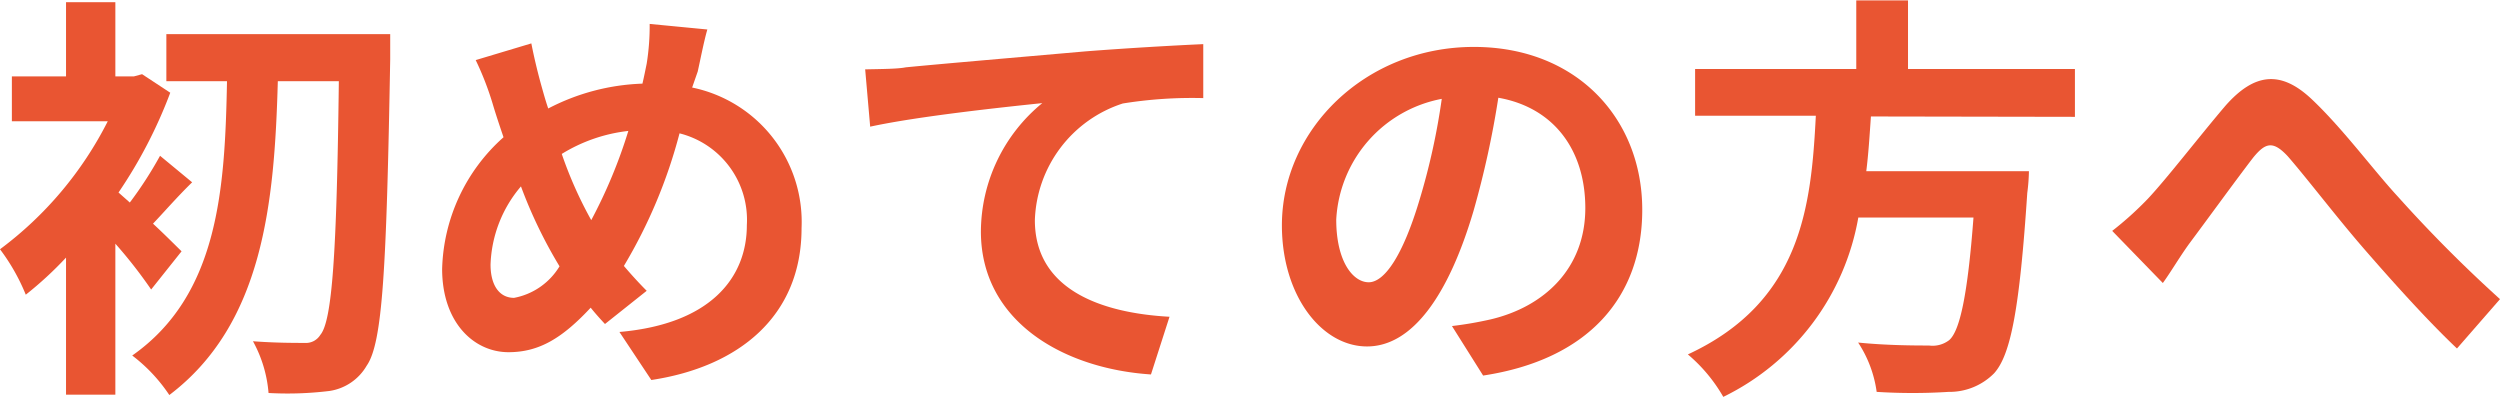<svg id="レイヤー_1" data-name="レイヤー 1" xmlns="http://www.w3.org/2000/svg" viewBox="0 0 134.8 21.44"><defs><style>.cls-1{fill:#e95532;}</style></defs><title>gate_title02</title><path class="cls-1" d="M361.75,302.89a25.23,25.23,0,0,0-1.93-2.47v8.14h-2.66v-7.39a19.61,19.61,0,0,1-2.17,2,10.82,10.82,0,0,0-1.39-2.45,19.66,19.66,0,0,0,5.81-6.9h-5.17v-2.42h2.92v-4h2.66v4h1l.44-.12,1.52,1a25.47,25.47,0,0,1-2.79,5.38l.61.54a20.88,20.88,0,0,0,1.63-2.52l1.73,1.43c-.8.78-1.5,1.59-2.11,2.23.68.63,1.29,1.25,1.54,1.49Zm12.89-13.77s0,1,0,1.36c-.2,11.34-.41,15.29-1.27,16.52a2.79,2.79,0,0,1-2,1.36,18.54,18.54,0,0,1-3.29.11,6.94,6.94,0,0,0-.84-2.79c1.18.09,2.25.09,2.79.09a.91.91,0,0,0,.84-.43c.64-.75.89-4.4,1-13.68h-3.29c-.18,6.56-.79,13.09-5.85,16.92a8.78,8.78,0,0,0-2-2.13c4.66-3.27,5-9,5.11-14.79h-3.27v-2.54Z" transform="translate(-353.6 -287.28)"/><path class="cls-1" d="M390.92,292a7.4,7.4,0,0,1,5.9,7.58c0,4.76-3.4,7.48-8.1,8.19L387,305.18c4.94-.43,6.87-2.95,6.87-5.76a4.81,4.81,0,0,0-3.63-4.95,27.41,27.41,0,0,1-3,7.15c.41.48.82.93,1.23,1.34l-2.25,1.79c-.27-.29-.54-.59-.77-.88-1.52,1.63-2.77,2.4-4.43,2.4-1.86,0-3.58-1.59-3.58-4.49a9.84,9.84,0,0,1,3.31-7.1c-.2-.59-.41-1.21-.59-1.82a16.12,16.12,0,0,0-.91-2.34l3-.9c.14.72.32,1.47.5,2.13.12.43.25.91.41,1.38a11.81,11.81,0,0,1,5.08-1.34c.09-.38.16-.74.23-1.08a12.87,12.87,0,0,0,.16-2.14l3.11.3c-.18.61-.39,1.7-.52,2.27Zm-7.15,9.64a25.23,25.23,0,0,1-2.08-4.31,6.84,6.84,0,0,0-1.64,4.22c0,1.09.46,1.79,1.27,1.79A3.65,3.65,0,0,0,383.77,301.64Zm.12-6.06a21.94,21.94,0,0,0,1.59,3.57,27.13,27.13,0,0,0,2-4.81A8.67,8.67,0,0,0,383.89,295.58Z" transform="translate(-353.6 -287.28)"/><path class="cls-1" d="M402.44,290.91c1.86-.18,5.58-.5,9.69-.86,2.32-.18,4.79-.32,6.35-.39l0,2.91a23.46,23.46,0,0,0-4.34.29,6.85,6.85,0,0,0-4.74,6.29c0,3.69,3.47,5,7.26,5.21l-1,3.11c-4.72-.31-9.17-2.86-9.17-7.71a9,9,0,0,1,3.31-6.92c-1.92.2-6.67.7-9.28,1.27l-.27-3.09C401.13,291,402,291,402.44,290.91Z" transform="translate(-353.6 -287.28)"/><path class="cls-1" d="M431.89,304.86a19.73,19.73,0,0,0,2.09-.36c2.88-.68,5.1-2.74,5.1-6,0-3.11-1.68-5.42-4.69-5.95a50.17,50.17,0,0,1-1.34,6.11c-1.34,4.53-3.29,7.3-5.74,7.3s-4.59-2.74-4.59-6.53c0-5.18,4.52-9.62,10.35-9.62,5.56,0,9.08,3.88,9.08,8.78,0,4.72-2.91,8.08-8.58,8.94Zm-1.75-6.8a36.19,36.19,0,0,0,1.2-5.45,7,7,0,0,0-5.69,6.51c0,2.27.91,3.38,1.75,3.38S429.23,301.1,430.14,298.06Z" transform="translate(-353.6 -287.28)"/><path class="cls-1" d="M454.48,293.56c-.07,1-.13,2-.25,2.95H463a10.43,10.43,0,0,1-.09,1.18c-.41,6.18-.88,8.72-1.79,9.72a3.38,3.38,0,0,1-2.45,1,30.85,30.85,0,0,1-3.88,0,6.42,6.42,0,0,0-1-2.66c1.57.16,3.16.16,3.82.16a1.47,1.47,0,0,0,1.09-.29c.58-.5,1-2.48,1.31-6.61H453.8a13.3,13.3,0,0,1-7.28,9.67,8.57,8.57,0,0,0-1.91-2.29c6.13-2.84,6.65-8,6.9-12.87H445V291h8.69v-3.7h2.79V291h9v2.58Z" transform="translate(-353.6 -287.28)"/><path class="cls-1" d="M469.41,298c1-1.06,2.79-3.38,4.17-5,1.57-1.79,3-1.95,4.68-.36s3.31,3.81,4.65,5.26a74.31,74.31,0,0,0,5.49,5.51l-2.32,2.66c-1.61-1.52-3.54-3.68-5-5.36s-3.06-3.78-4.12-5c-.8-.86-1.21-.74-1.87.07-.88,1.14-2.49,3.36-3.44,4.63-.53.73-1,1.54-1.43,2.13l-2.73-2.81A17.87,17.87,0,0,0,469.41,298Z" transform="translate(-353.6 -287.28)"/></svg>